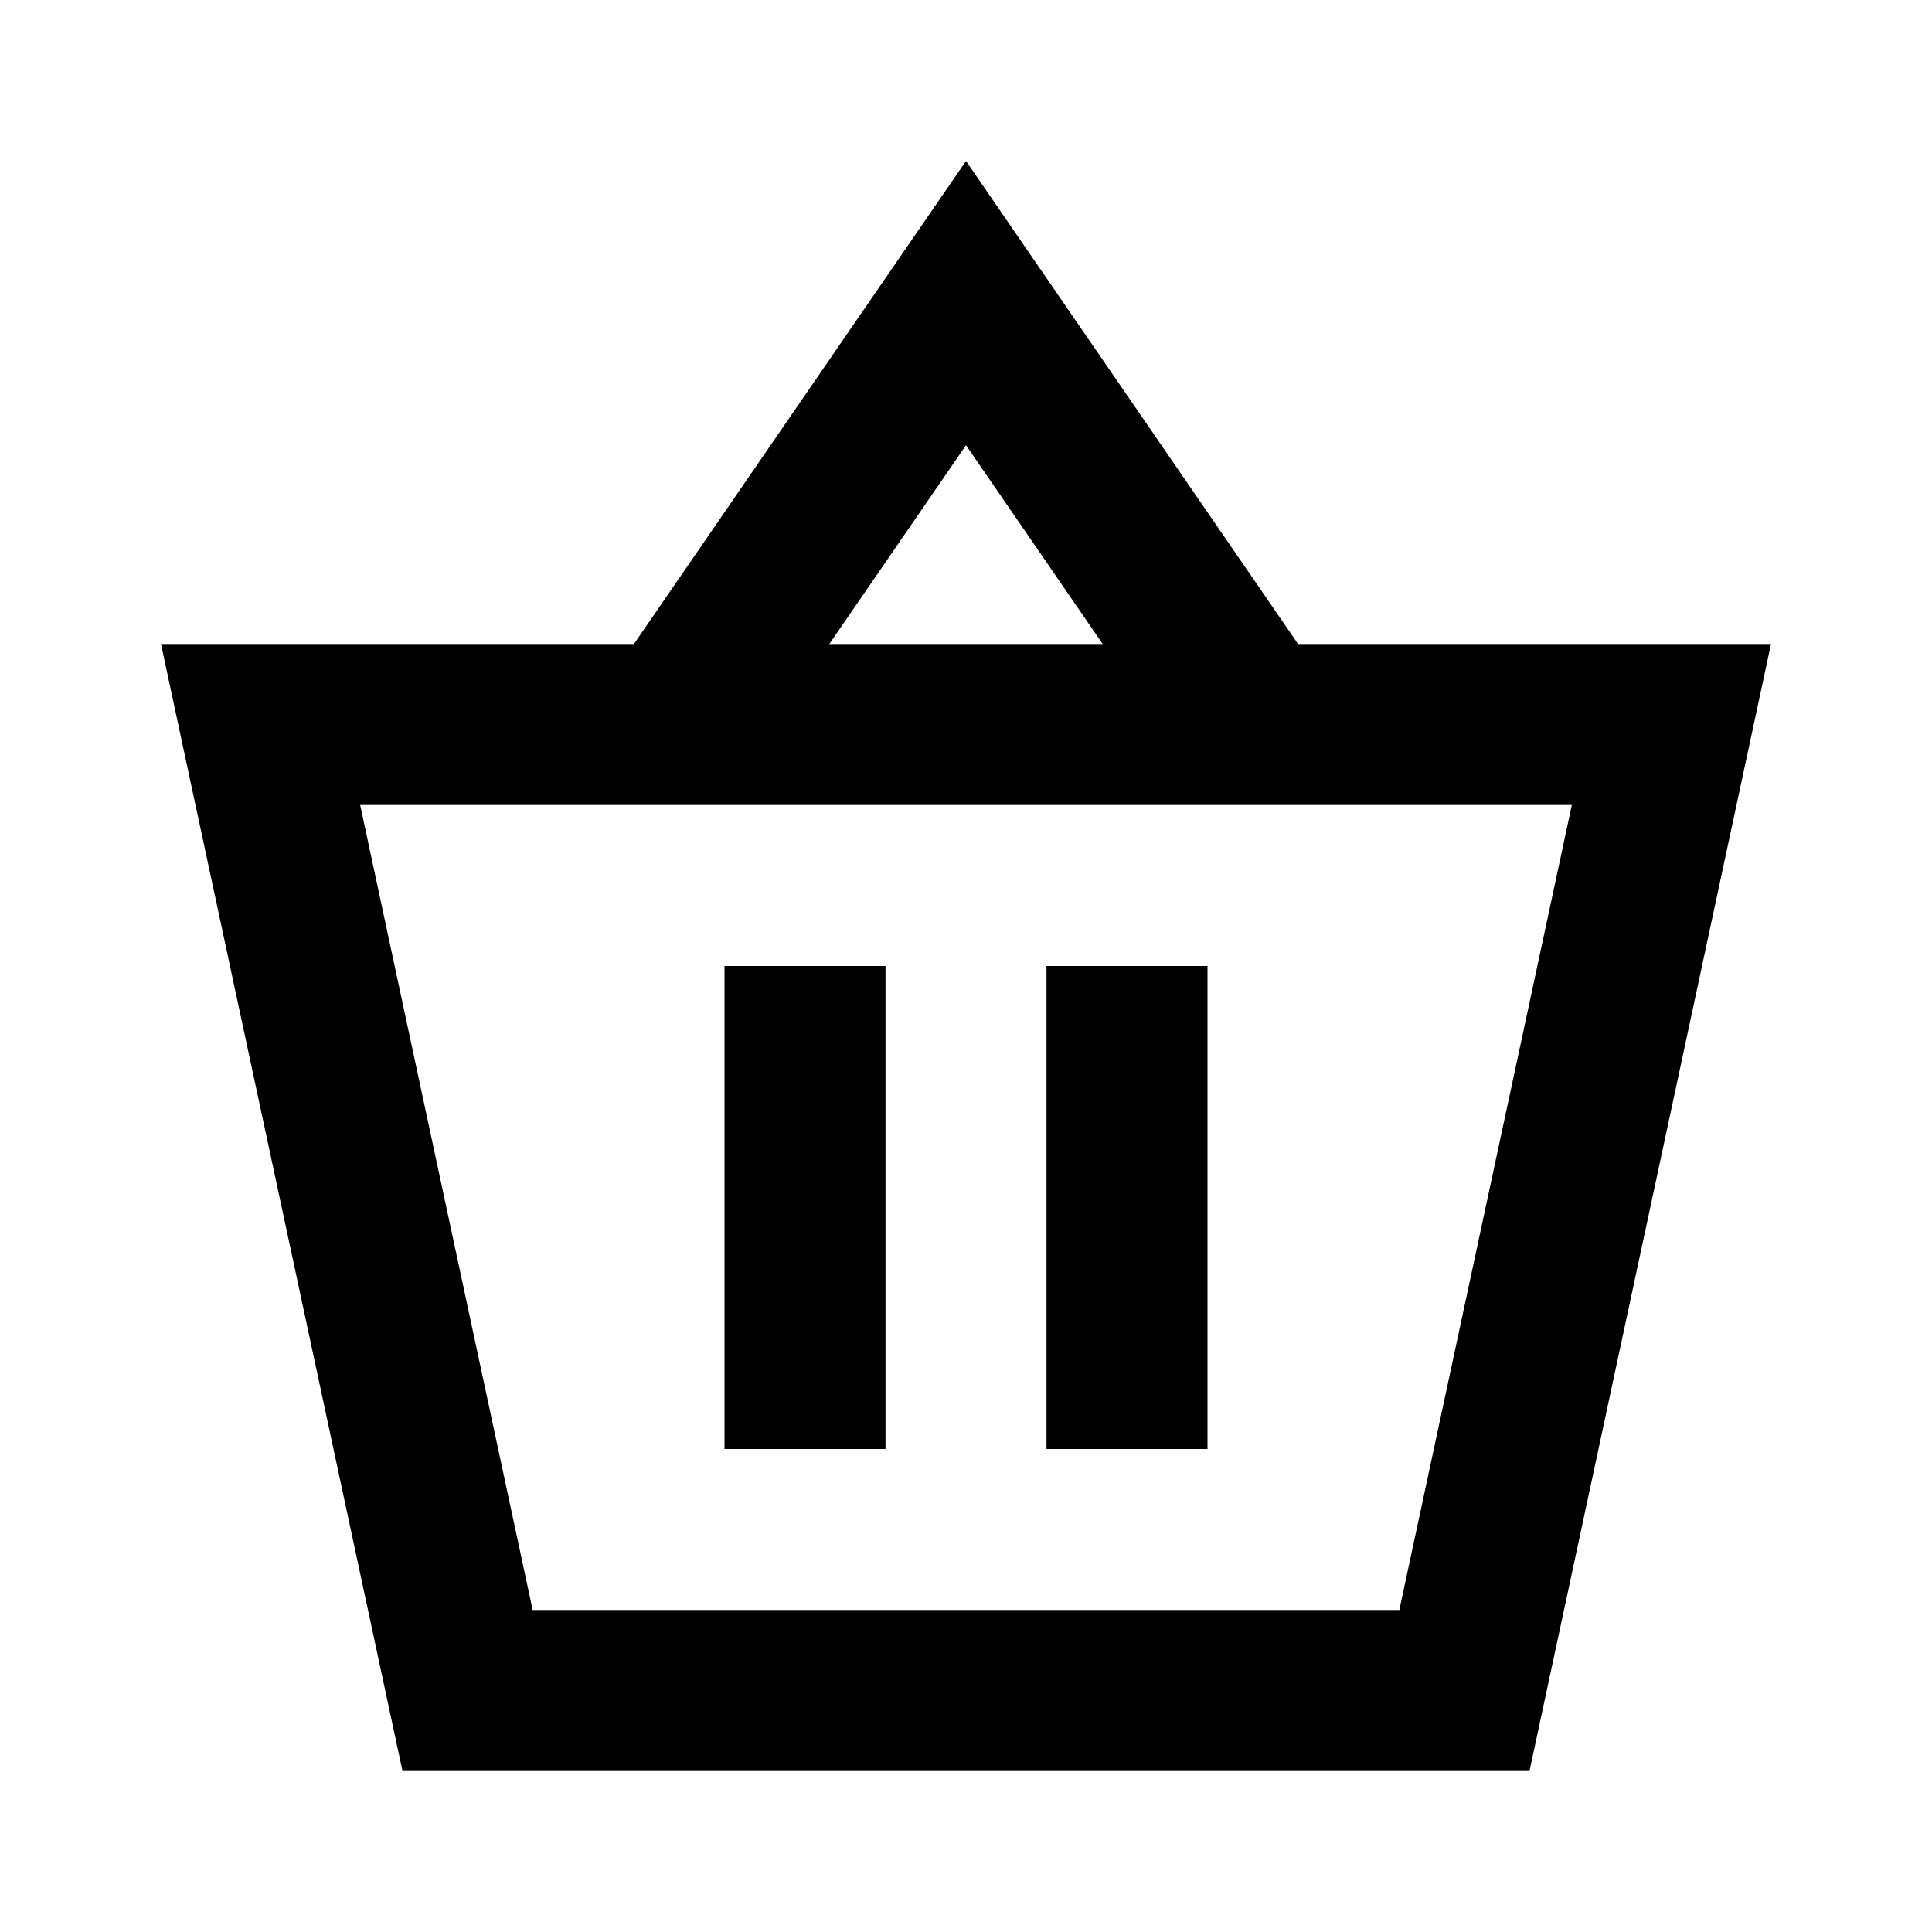 <?xml version="1.0" encoding="utf-8"?>

<svg width="800px" height="800px" viewBox="0 0 48 48" xmlns="http://www.w3.org/2000/svg" >
<path d="M0 0h48v48H0z" fill="none"/>
<g id="Your_Icons">
	<path d="M24,4l-8.25,12H4l6,28h28l6-28H32.25L24,4z M24,11.061L27.396,16h-6.792L24,11.061z M39.052,20l-4.286,20H13.234L8.948,20
		H13h22H39.052z"/>
	<rect x="18" y="24" width="4" height="12"/>
	<rect x="26" y="24" width="4" height="12"/>
</g>
</svg>